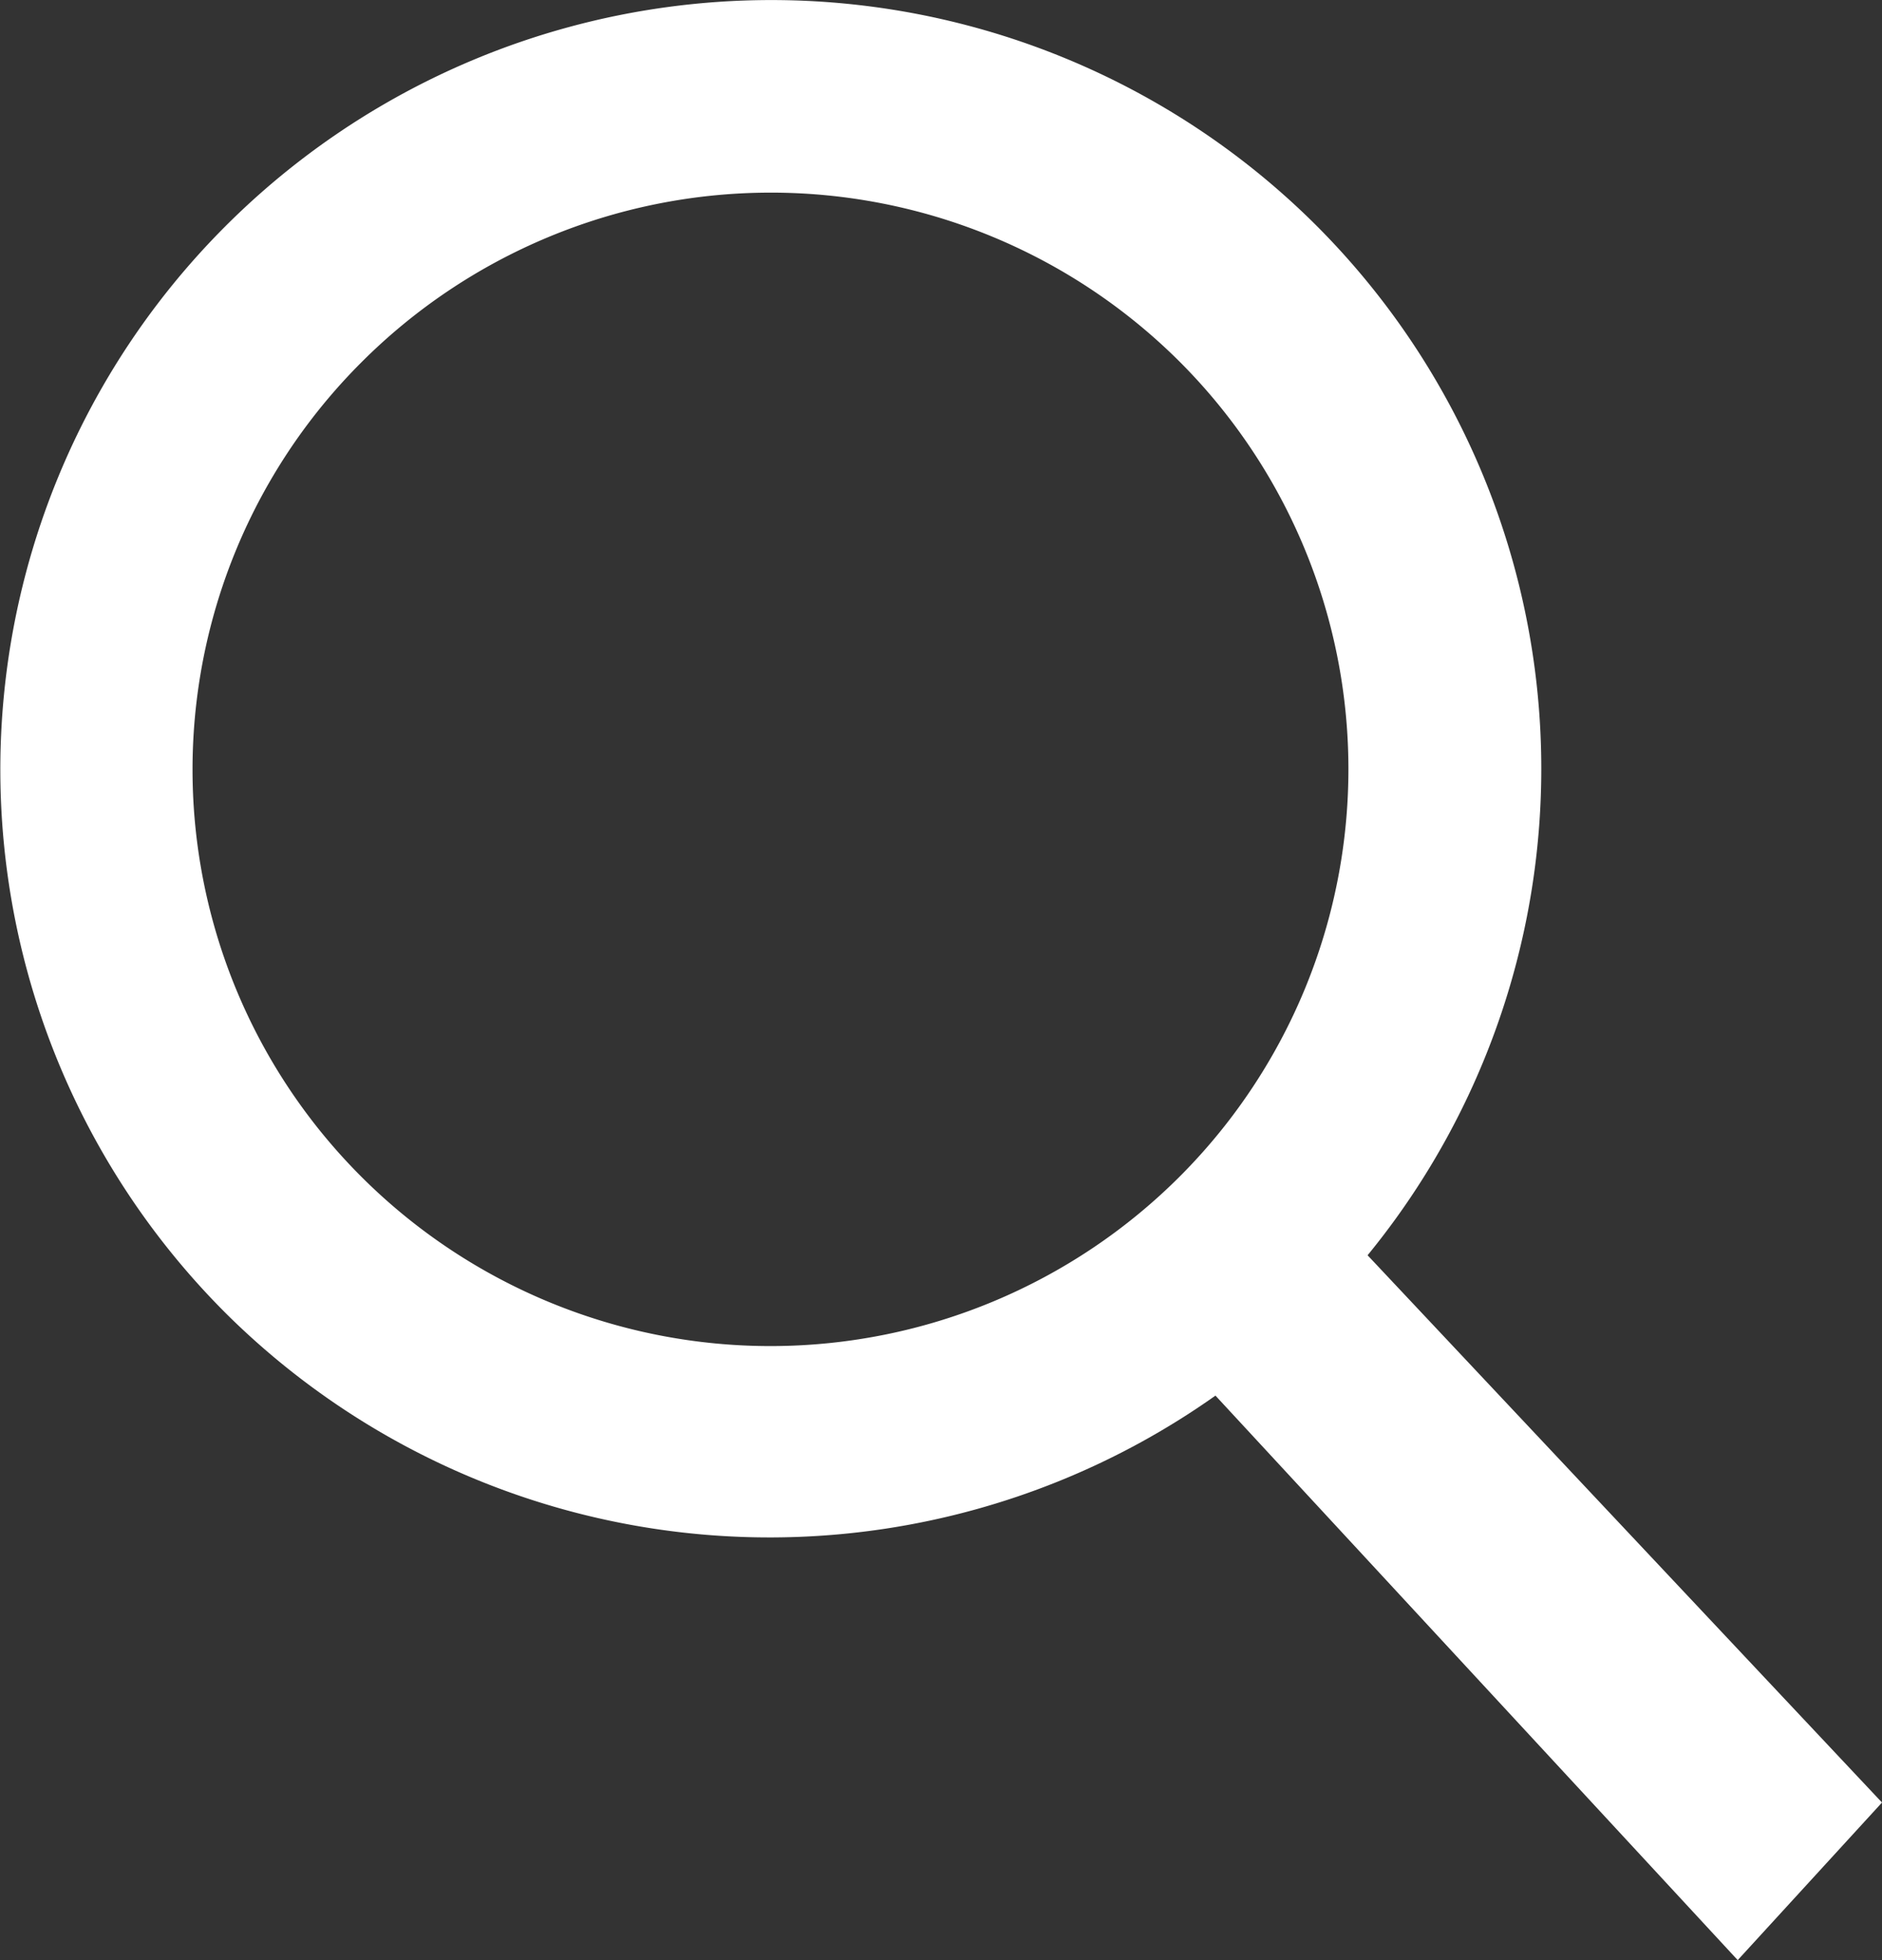 <svg xmlns="http://www.w3.org/2000/svg" xmlns:xlink="http://www.w3.org/1999/xlink" width="24" height="25" viewBox="0 0 24 25"><rect x="0" y="0" width="24" height="25" fill="#333333" stroke="none"/><defs><path id="ck16a" d="M1342.6 222.63a7.38 7.38 0 0 1 10.42-.04 7.35 7.35 0 0 1 .04 10.4 7.38 7.38 0 0 1-10.43.04 7.34 7.34 0 0 1-.03-10.4zm19.4 18.36l-6.56-6.98a9.8 9.8 0 0 0-.68-13.16 9.84 9.84 0 0 0-13.9.05 9.8 9.8 0 0 0 .04 13.87 9.84 9.84 0 0 0 12.6 1.03l6.66 7.2z"/></defs><g><g transform="translate(-1338 -218)"><use fill="#fff" xlink:href="#ck16a"/></g></g></svg>